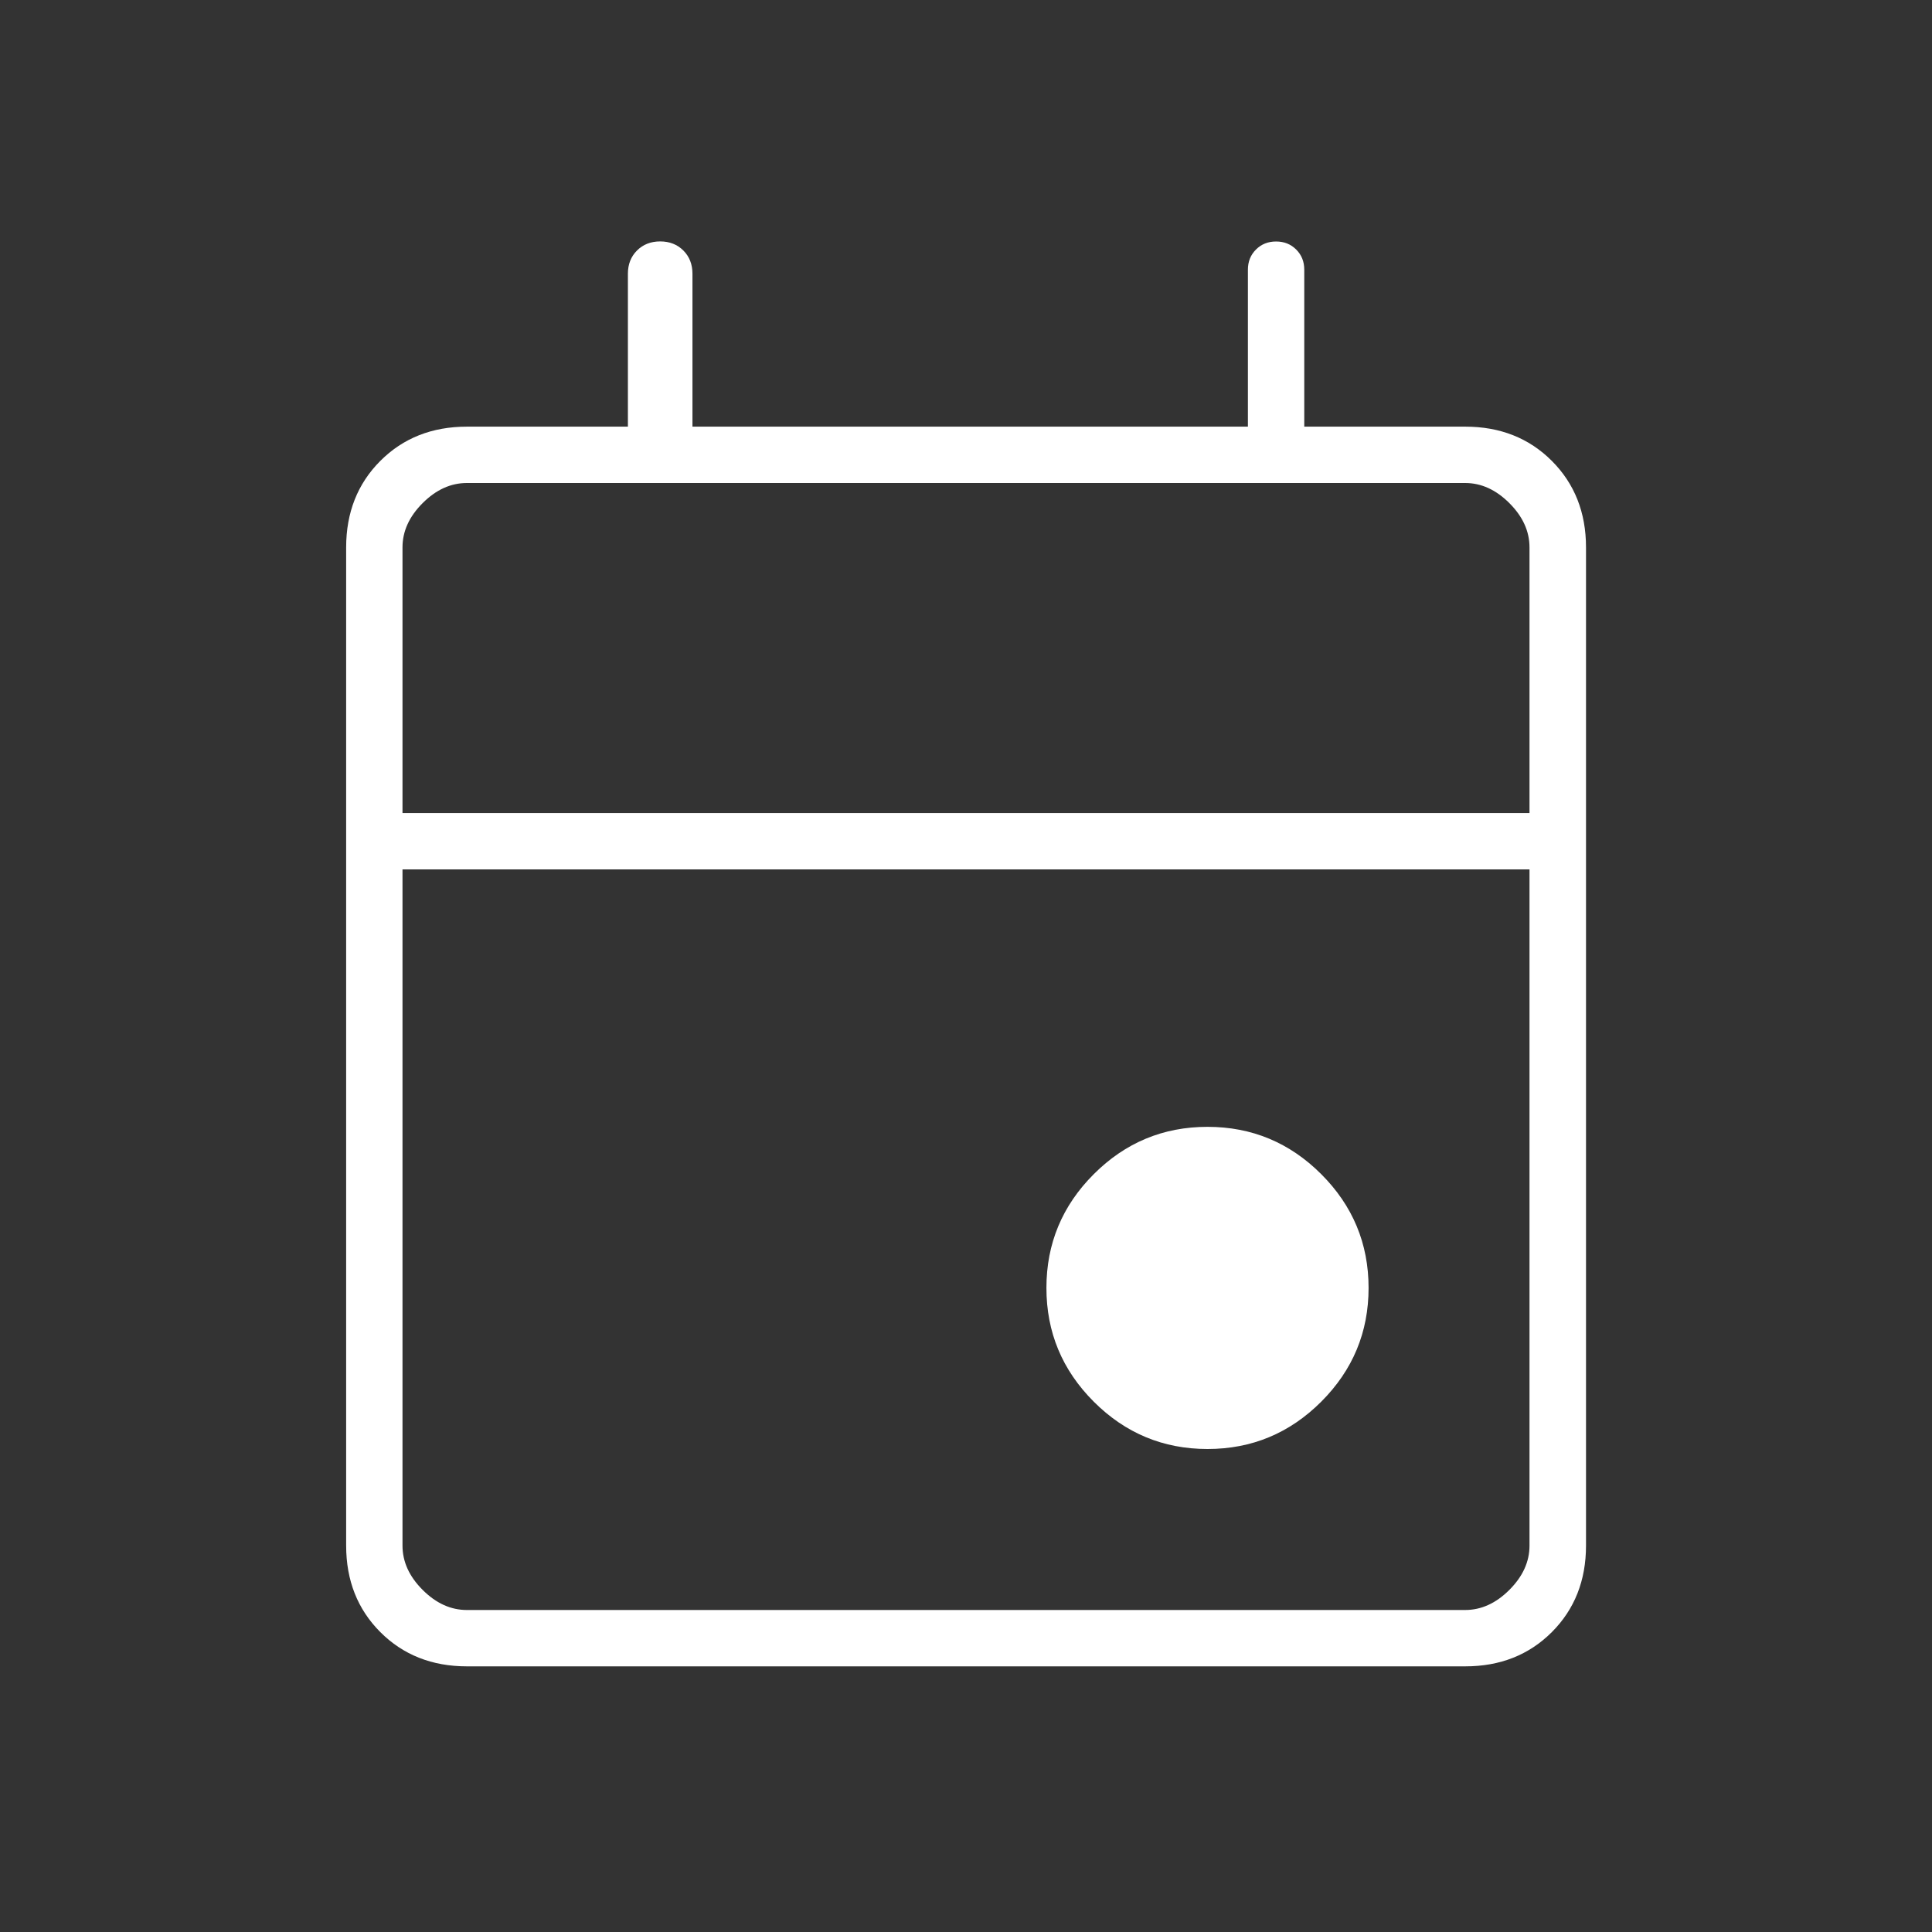 <?xml version="1.0" encoding="UTF-8"?>
<svg id="Laag_1" data-name="Laag 1" xmlns="http://www.w3.org/2000/svg" version="1.1" viewBox="0 0 24 24">
  <rect x="0" y="0" width="24" height="24" fill="#333333" stroke="none"/>
  <defs>
    <style>
      .cls-1 {
        fill: #fff;
        stroke-width: 0px;
      }
    </style>
  </defs>
  <path class="cls-1" d="M15,18c-.55,0-1.021-.196-1.413-.588s-.588-.863-.588-1.413.196-1.021.588-1.413.863-.588,1.413-.588,1.021.196,1.413.588.588.863.588,1.413-.196,1.021-.588,1.413-.863.588-1.413.588ZM5.8,20.7c-.433,0-.792-.142-1.075-.425s-.425-.642-.425-1.075V6.8c0-.433.142-.792.425-1.075s.642-.425,1.075-.425h2v-1.9c0-.117.038-.213.113-.288s.171-.113.288-.113.213.038.288.113.113.171.113.288v1.9h6.9v-1.95c0-.1.033-.183.1-.25s.15-.1.25-.1.183.033.25.1.1.15.1.25v1.95h2c.433,0,.792.142,1.075.425s.425.642.425,1.075v12.4c0,.433-.142.792-.425,1.075s-.642.425-1.075.425H5.8ZM5.8,20h12.4c.2,0,.383-.083.55-.25s.25-.35.25-.55v-8.4H5v8.4c0,.2.083.383.25.55s.35.25.55.25ZM5,10.1h14v-3.3c0-.2-.083-.383-.25-.55s-.35-.25-.55-.25H5.8c-.2,0-.383.083-.55.25s-.25.35-.25.55v3.3ZM5,10.1v-4.1,4.1Z"/>
</svg>